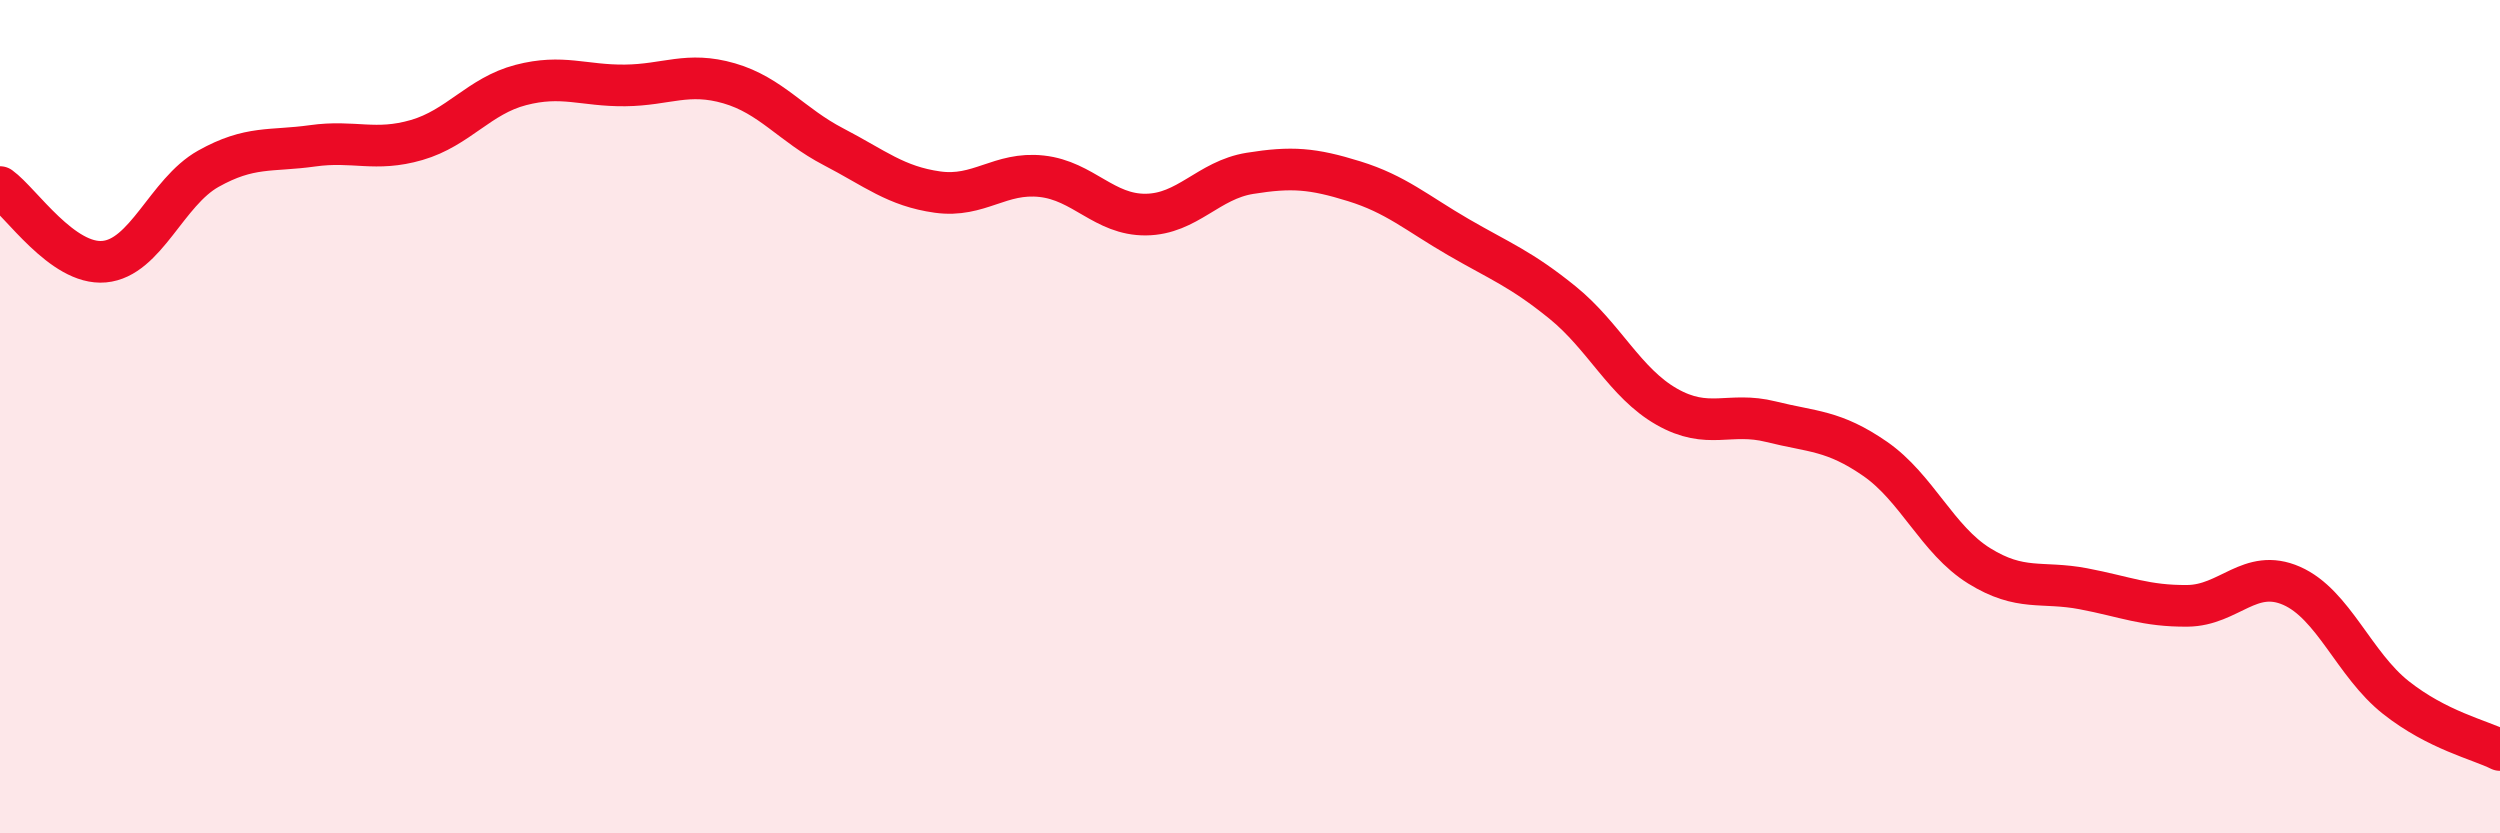 
    <svg width="60" height="20" viewBox="0 0 60 20" xmlns="http://www.w3.org/2000/svg">
      <path
        d="M 0,4.49 C 0.5,4.85 1.5,6.37 2.5,6.28 C 3.5,6.19 4,4.61 5,4.05 C 6,3.49 6.5,3.64 7.5,3.5 C 8.5,3.36 9,3.65 10,3.36 C 11,3.07 11.5,2.3 12.5,2.04 C 13.5,1.78 14,2.06 15,2.05 C 16,2.04 16.5,1.71 17.5,2 C 18.5,2.29 19,3 20,3.52 C 21,4.04 21.5,4.47 22.5,4.61 C 23.5,4.75 24,4.12 25,4.23 C 26,4.34 26.5,5.16 27.5,5.15 C 28.5,5.14 29,4.32 30,4.16 C 31,4 31.5,4.04 32.5,4.35 C 33.5,4.66 34,5.11 35,5.69 C 36,6.27 36.5,6.45 37.5,7.26 C 38.5,8.07 39,9.19 40,9.76 C 41,10.33 41.5,9.87 42.5,10.12 C 43.5,10.37 44,10.32 45,11.01 C 46,11.7 46.5,12.96 47.5,13.58 C 48.5,14.2 49,13.94 50,14.13 C 51,14.32 51.5,14.55 52.5,14.54 C 53.5,14.53 54,13.62 55,14.06 C 56,14.5 56.5,15.95 57.5,16.74 C 58.5,17.53 59.5,17.75 60,18L60 20L0 20Z"
        fill="#EB0A25"
        opacity="0.1"
        stroke-linecap="round"
        stroke-linejoin="round"
      />
      <path
        d="M 0,4.49 C 0.5,4.85 1.5,6.37 2.5,6.28 C 3.5,6.19 4,4.61 5,4.05 C 6,3.49 6.5,3.64 7.5,3.5 C 8.5,3.36 9,3.65 10,3.36 C 11,3.07 11.5,2.3 12.5,2.04 C 13.5,1.78 14,2.06 15,2.05 C 16,2.04 16.5,1.71 17.5,2 C 18.5,2.29 19,3 20,3.52 C 21,4.04 21.5,4.47 22.5,4.61 C 23.5,4.75 24,4.12 25,4.23 C 26,4.34 26.5,5.16 27.5,5.15 C 28.5,5.14 29,4.32 30,4.16 C 31,4 31.5,4.04 32.5,4.35 C 33.5,4.66 34,5.11 35,5.69 C 36,6.27 36.5,6.45 37.5,7.26 C 38.5,8.07 39,9.19 40,9.76 C 41,10.33 41.5,9.87 42.5,10.12 C 43.5,10.37 44,10.32 45,11.01 C 46,11.7 46.5,12.96 47.5,13.58 C 48.5,14.2 49,13.94 50,14.13 C 51,14.32 51.5,14.55 52.5,14.54 C 53.5,14.53 54,13.62 55,14.06 C 56,14.5 56.5,15.95 57.5,16.74 C 58.5,17.53 59.5,17.75 60,18"
        stroke="#EB0A25"
        stroke-width="1"
        fill="none"
        stroke-linecap="round"
        stroke-linejoin="round"
      />
    </svg>
  